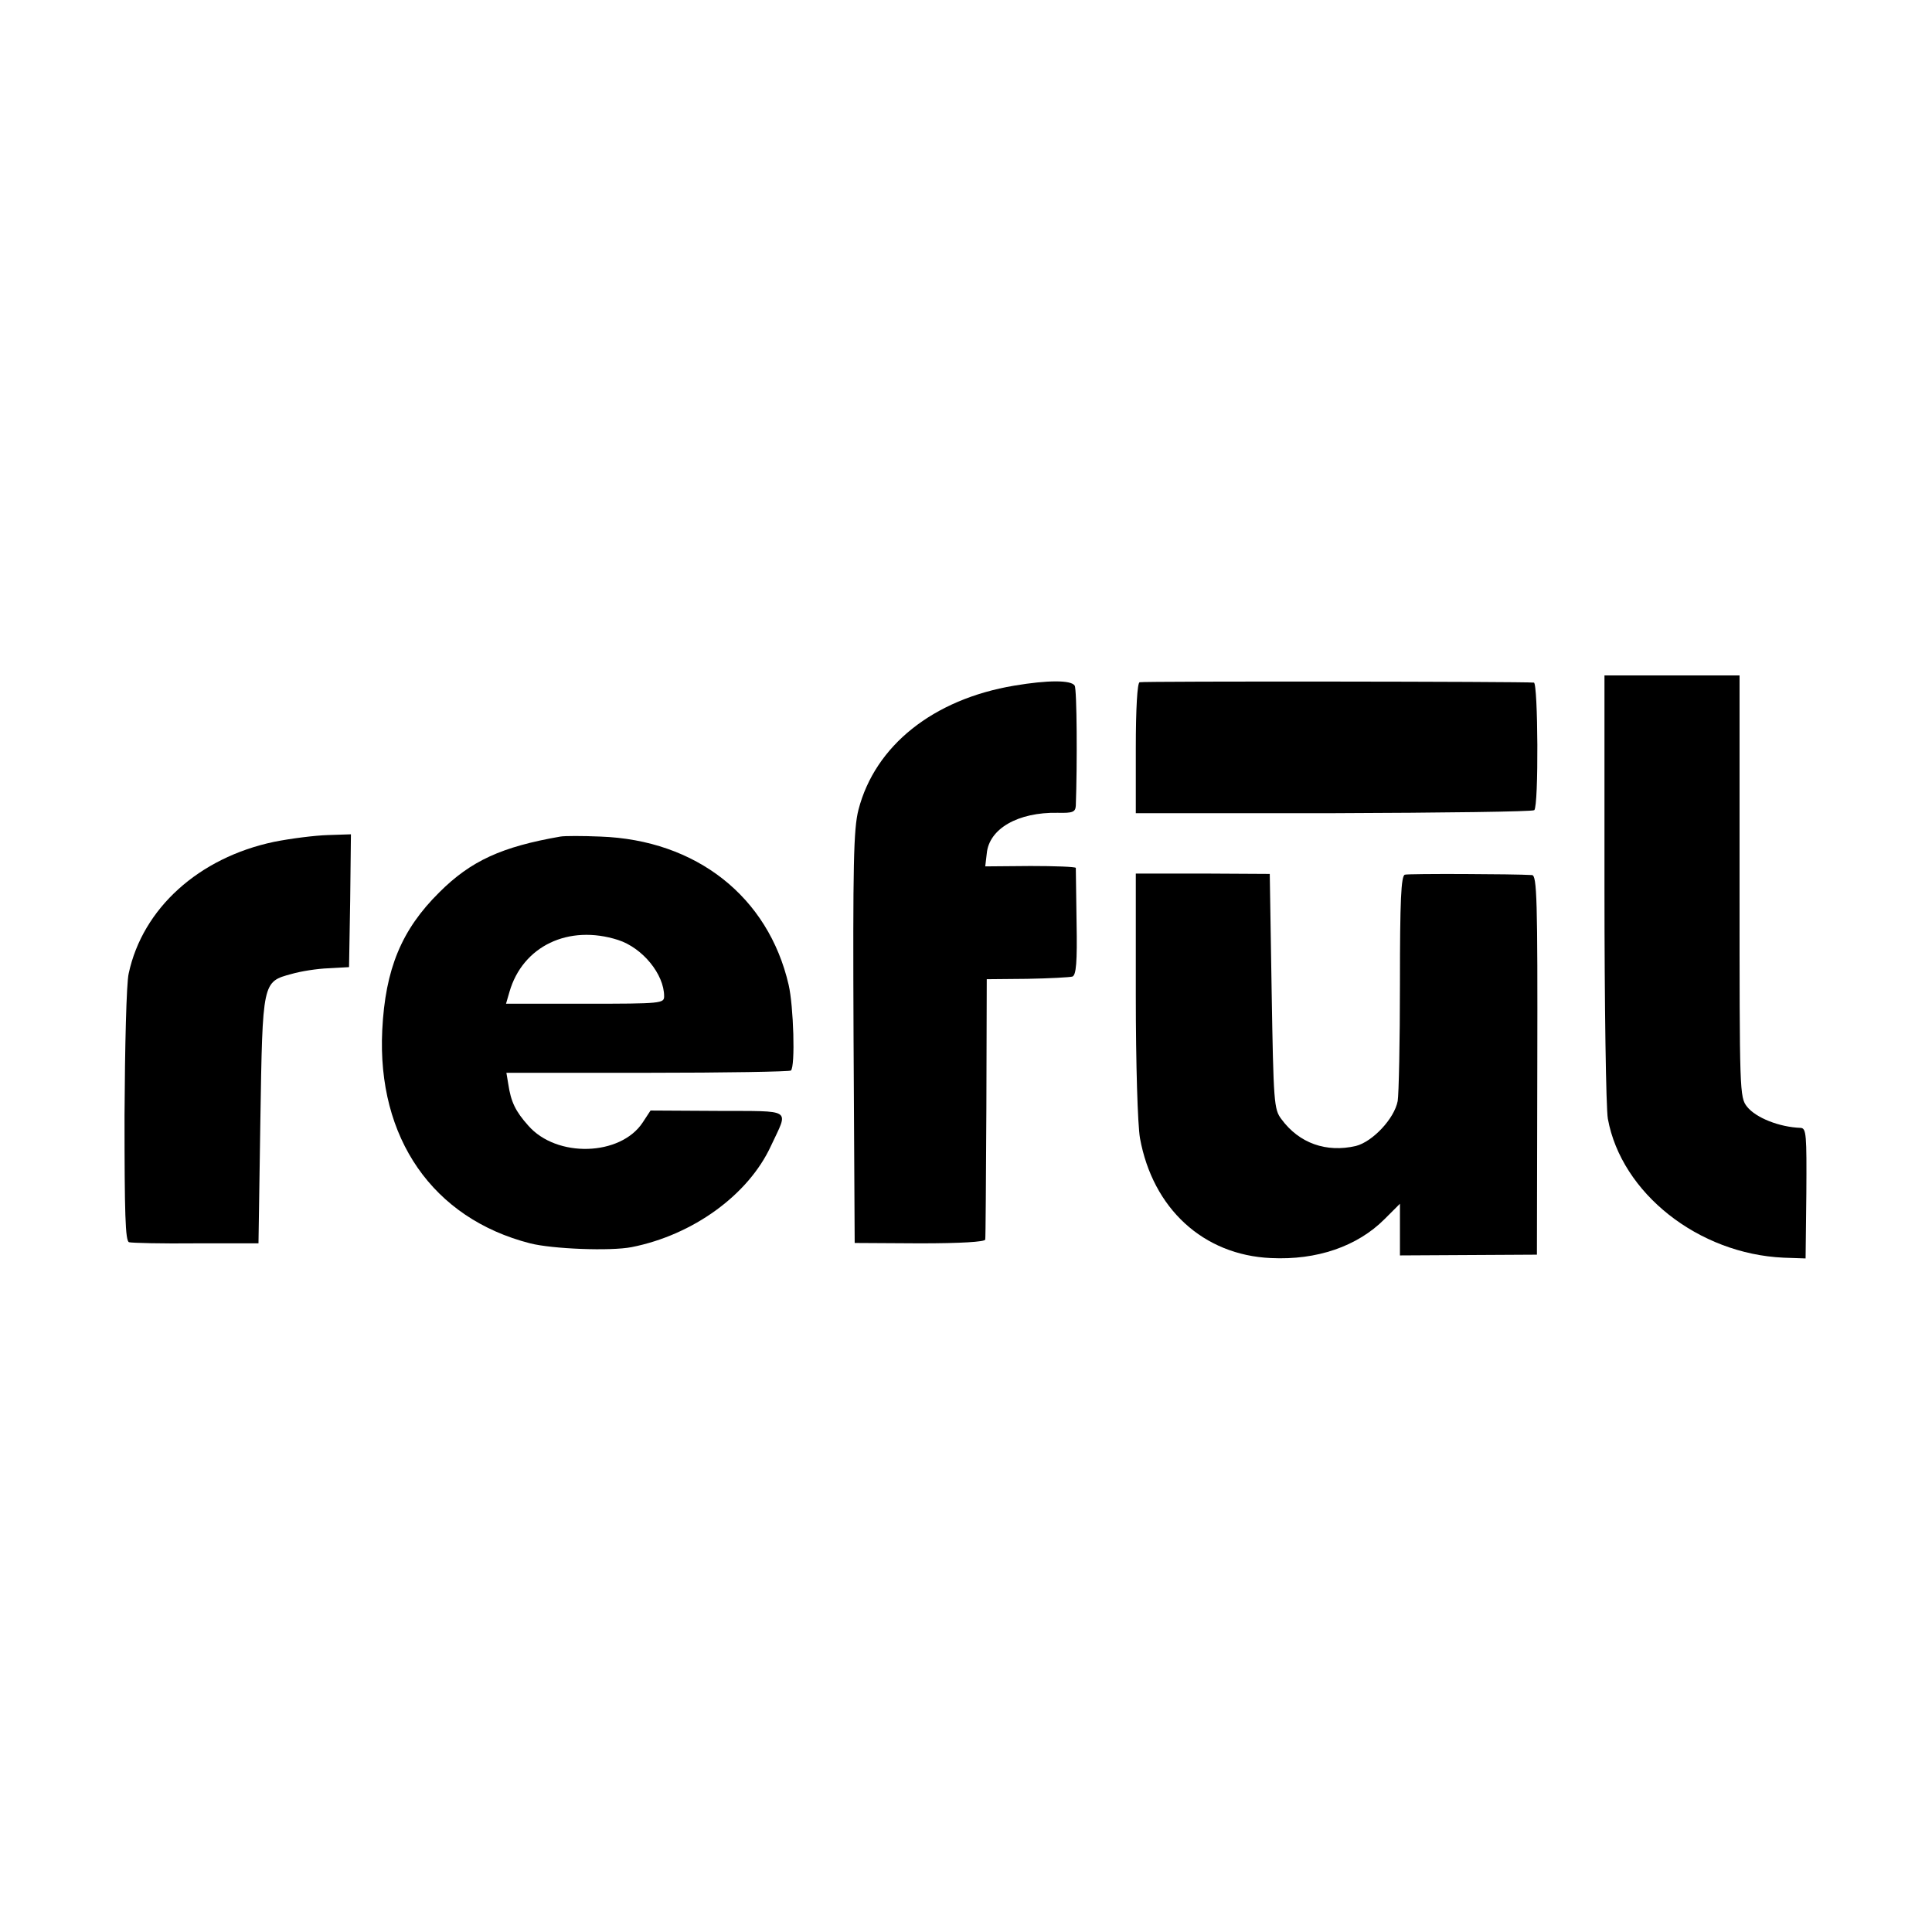 <?xml version="1.0" standalone="no"?>
<!DOCTYPE svg PUBLIC "-//W3C//DTD SVG 20010904//EN"
 "http://www.w3.org/TR/2001/REC-SVG-20010904/DTD/svg10.dtd">
<svg version="1.0" xmlns="http://www.w3.org/2000/svg"
 width="512pt" height="512pt" viewBox="0 0 512 512"
 preserveAspectRatio="xMidYMid meet">
<g transform="translate(0,512) scale(0.1,-0.1)"
fill="#000000" stroke="none">
<path d="M4252 2768 c0 -310 4 -585 9 -613 36 -197 240 -358 466 -368 l58 -2
2 173 c1 155 0 172 -15 173 -57 2 -119 27 -142 56 -20 25 -20 39 -20 584 l0
559 -179 0 -179 0 0 -562z"/>
<path d="M2688 3303 c-215 -36 -369 -159 -413 -329 -13 -51 -15 -142 -13 -604
l3 -544 173 -1 c109 0 172 4 173 10 1 5 2 163 3 350 l1 340 107 1 c59 1 113 4
120 6 10 4 13 38 11 144 -1 77 -2 141 -2 144 -1 3 -55 5 -120 5 l-120 -1 4 34
c6 66 83 110 188 108 40 -1 47 2 48 19 4 108 3 309 -3 318 -9 15 -71 15 -160
0z"/>
<path d="M3020 3312 c-6 -2 -10 -70 -10 -175 l0 -172 525 0 c288 1 527 4 531
8 12 11 10 337 -1 338 -27 3 -1036 4 -1045 1z"/>
<path d="M726 2889 c-199 -42 -348 -176 -385 -349 -6 -25 -10 -194 -11 -376 0
-260 2 -333 12 -336 7 -2 87 -4 178 -3 l165 0 5 326 c6 369 5 367 83 388 24 7
68 14 98 15 l54 3 3 176 2 176 -61 -2 c-34 -1 -98 -9 -143 -18z"/>
<path d="M1485 2903 c-155 -27 -237 -64 -321 -148 -100 -99 -143 -203 -151
-365 -14 -286 134 -499 392 -565 59 -15 213 -21 269 -10 162 32 309 138 369
268 47 101 61 92 -141 93 l-178 1 -21 -32 c-59 -89 -228 -94 -303 -8 -34 38
-46 63 -53 110 l-5 30 374 0 c206 0 377 3 380 6 12 11 7 171 -6 227 -54 234
-245 384 -499 393 -47 2 -95 2 -106 0z m153 -274 c65 -21 122 -91 122 -149 0
-19 -6 -20 -209 -20 l-210 0 9 31 c35 122 157 180 288 138z"/>
<path d="M3010 2484 c0 -187 5 -345 11 -380 34 -187 168 -310 347 -318 122 -6
229 31 301 103 l41 41 0 -68 0 -69 182 1 181 1 1 503 c1 439 -1 502 -14 503
-48 3 -327 4 -337 1 -10 -3 -13 -69 -13 -287 0 -155 -3 -296 -6 -313 -9 -47
-67 -108 -111 -119 -78 -18 -150 7 -197 71 -20 26 -21 44 -26 339 l-5 311
-178 1 -177 0 0 -321z"/>
</g>
</svg>

